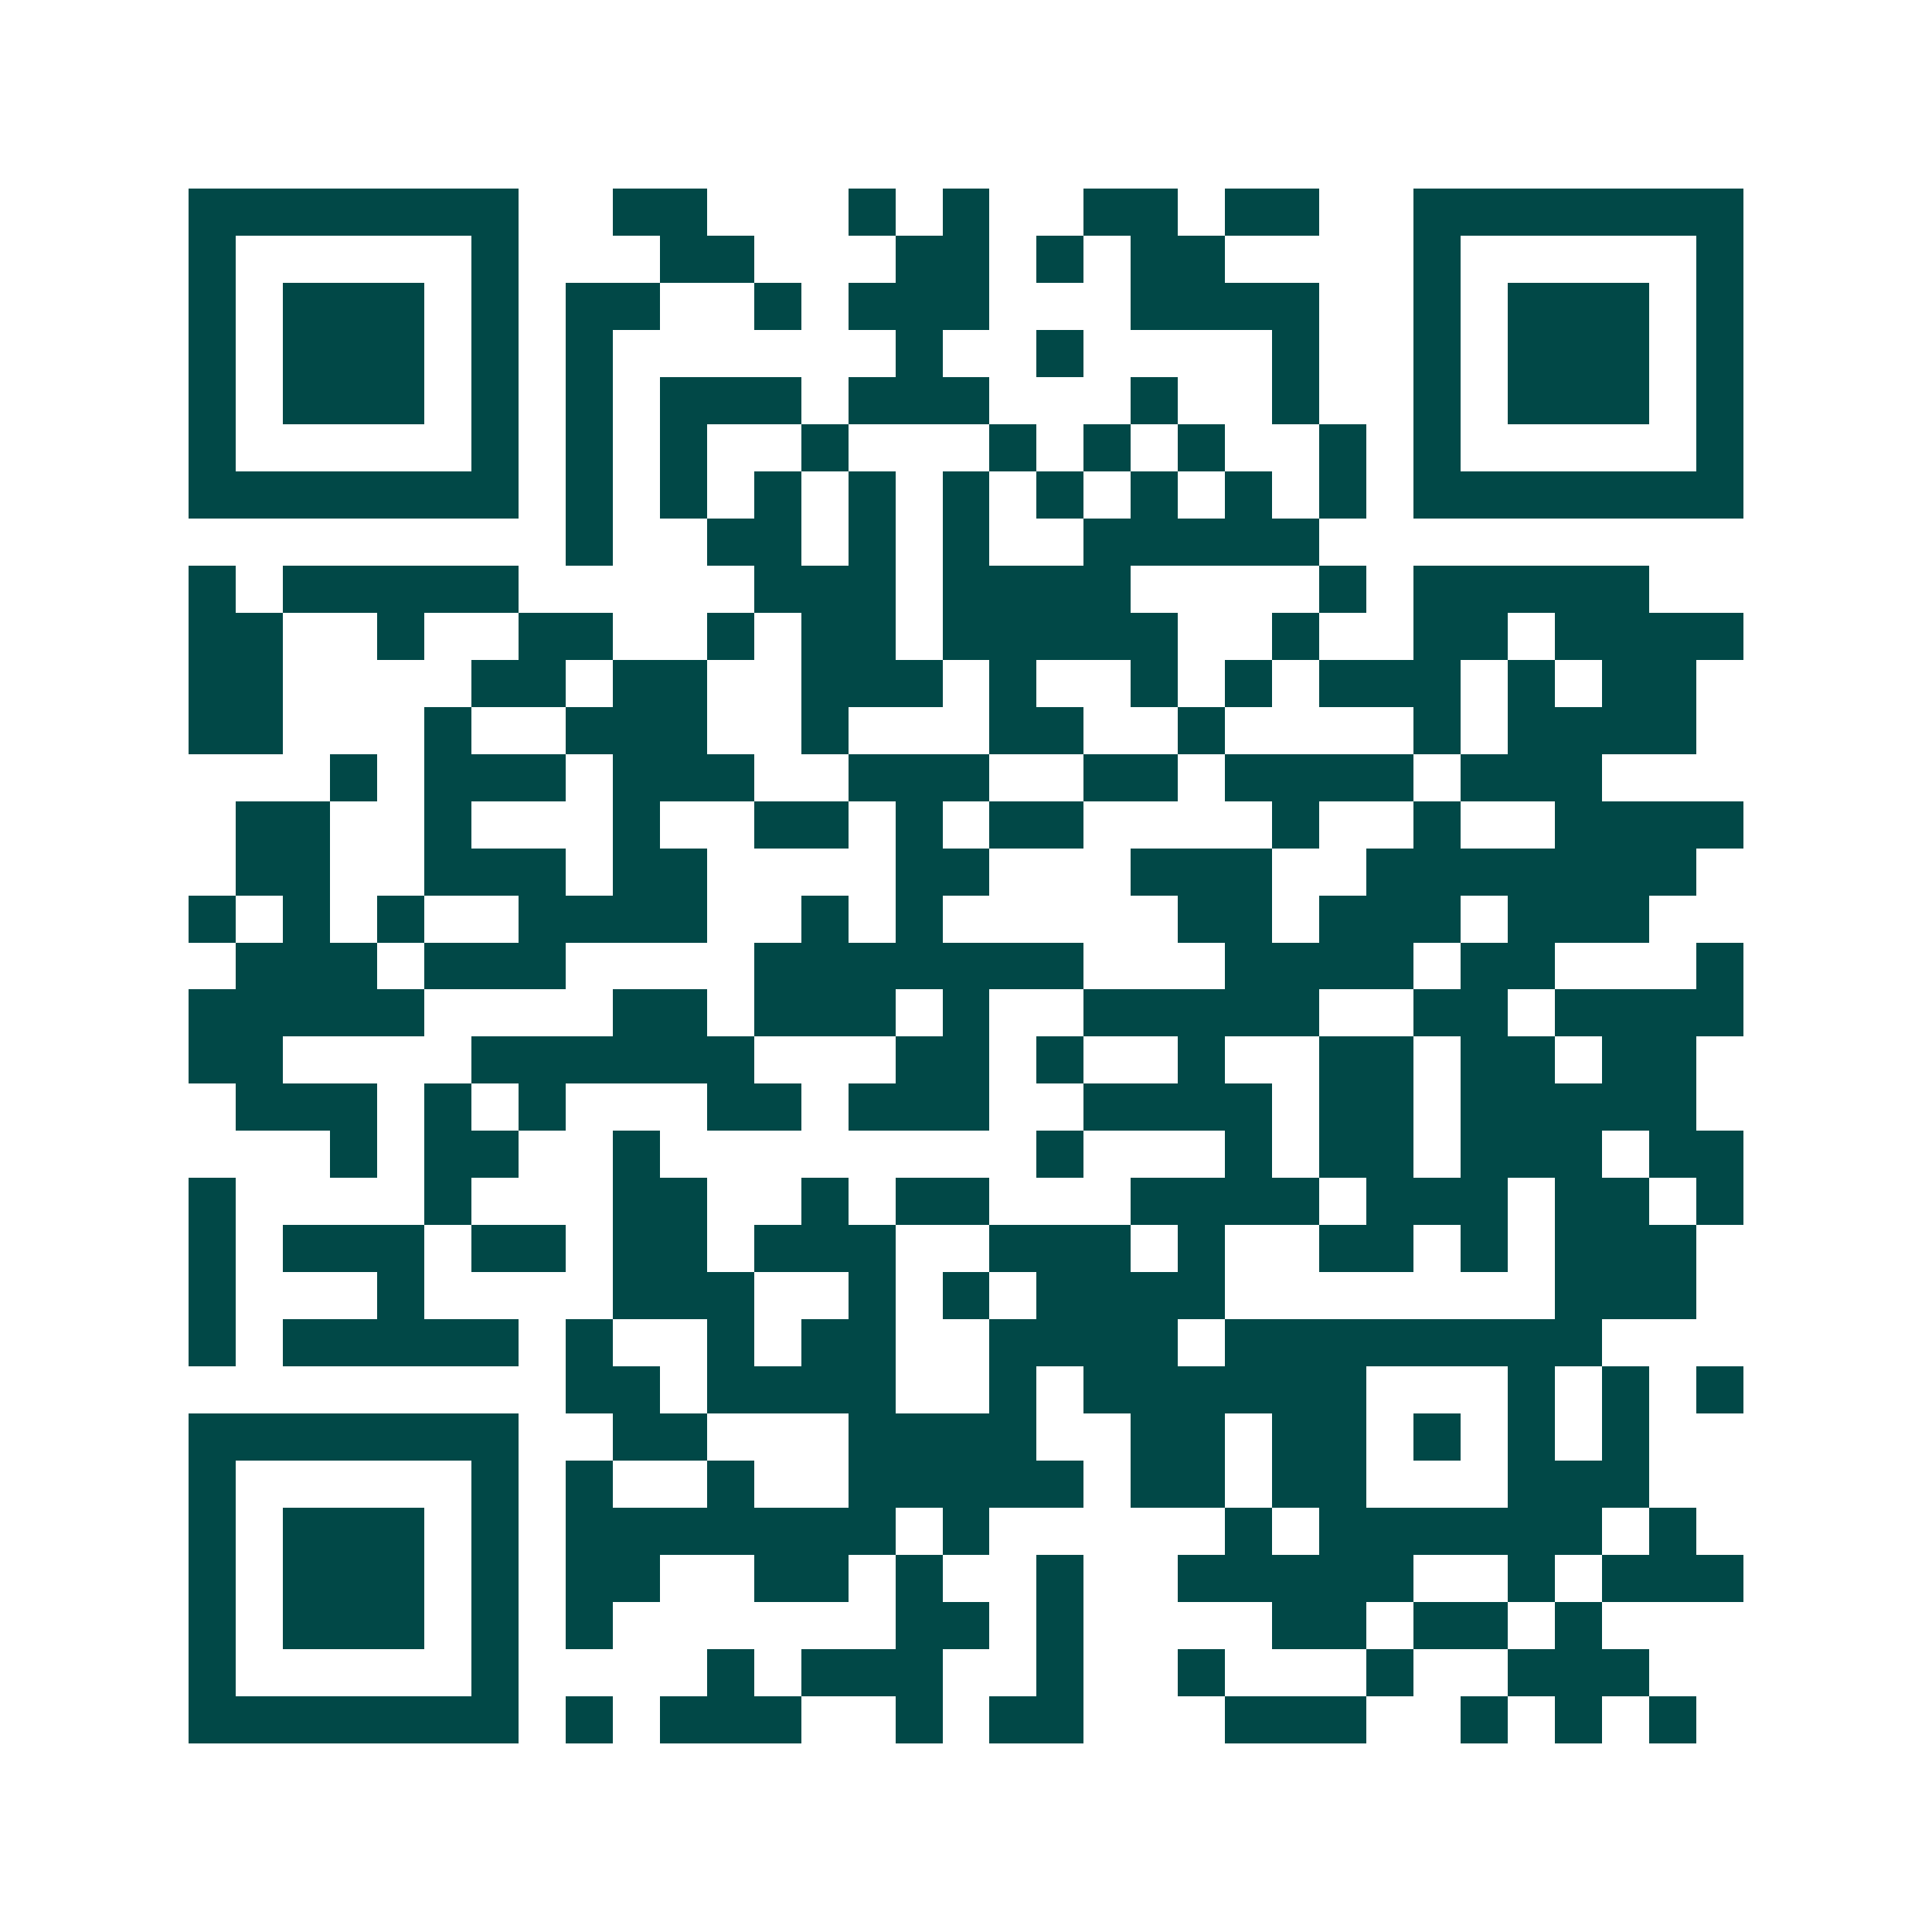<svg xmlns="http://www.w3.org/2000/svg" width="200" height="200" viewBox="0 0 41 41" shape-rendering="crispEdges"><path fill="#ffffff" d="M0 0h41v41H0z"/><path stroke="#014847" d="M4 4.5h7m2 0h2m3 0h1m1 0h1m2 0h2m1 0h2m2 0h7M4 5.5h1m5 0h1m3 0h2m3 0h2m1 0h1m1 0h2m4 0h1m5 0h1M4 6.5h1m1 0h3m1 0h1m1 0h2m2 0h1m1 0h3m3 0h4m2 0h1m1 0h3m1 0h1M4 7.5h1m1 0h3m1 0h1m1 0h1m6 0h1m2 0h1m4 0h1m2 0h1m1 0h3m1 0h1M4 8.5h1m1 0h3m1 0h1m1 0h1m1 0h3m1 0h3m3 0h1m2 0h1m2 0h1m1 0h3m1 0h1M4 9.5h1m5 0h1m1 0h1m1 0h1m2 0h1m3 0h1m1 0h1m1 0h1m2 0h1m1 0h1m5 0h1M4 10.5h7m1 0h1m1 0h1m1 0h1m1 0h1m1 0h1m1 0h1m1 0h1m1 0h1m1 0h1m1 0h7M12 11.5h1m2 0h2m1 0h1m1 0h1m2 0h5M4 12.5h1m1 0h5m5 0h3m1 0h4m4 0h1m1 0h5M4 13.5h2m2 0h1m2 0h2m2 0h1m1 0h2m1 0h5m2 0h1m2 0h2m1 0h4M4 14.5h2m4 0h2m1 0h2m2 0h3m1 0h1m2 0h1m1 0h1m1 0h3m1 0h1m1 0h2M4 15.5h2m3 0h1m2 0h3m2 0h1m3 0h2m2 0h1m4 0h1m1 0h4M7 16.5h1m1 0h3m1 0h3m2 0h3m2 0h2m1 0h4m1 0h3M5 17.5h2m2 0h1m3 0h1m2 0h2m1 0h1m1 0h2m4 0h1m2 0h1m2 0h4M5 18.5h2m2 0h3m1 0h2m4 0h2m3 0h3m2 0h7M4 19.5h1m1 0h1m1 0h1m2 0h4m2 0h1m1 0h1m5 0h2m1 0h3m1 0h3M5 20.5h3m1 0h3m4 0h7m3 0h4m1 0h2m3 0h1M4 21.5h5m4 0h2m1 0h3m1 0h1m2 0h5m2 0h2m1 0h4M4 22.5h2m4 0h6m3 0h2m1 0h1m2 0h1m2 0h2m1 0h2m1 0h2M5 23.5h3m1 0h1m1 0h1m3 0h2m1 0h3m2 0h4m1 0h2m1 0h5M7 24.5h1m1 0h2m2 0h1m8 0h1m3 0h1m1 0h2m1 0h3m1 0h2M4 25.5h1m4 0h1m3 0h2m2 0h1m1 0h2m3 0h4m1 0h3m1 0h2m1 0h1M4 26.5h1m1 0h3m1 0h2m1 0h2m1 0h3m2 0h3m1 0h1m2 0h2m1 0h1m1 0h3M4 27.5h1m3 0h1m4 0h3m2 0h1m1 0h1m1 0h4m7 0h3M4 28.5h1m1 0h5m1 0h1m2 0h1m1 0h2m2 0h4m1 0h8M12 29.5h2m1 0h4m2 0h1m1 0h6m3 0h1m1 0h1m1 0h1M4 30.5h7m2 0h2m3 0h4m2 0h2m1 0h2m1 0h1m1 0h1m1 0h1M4 31.5h1m5 0h1m1 0h1m2 0h1m2 0h5m1 0h2m1 0h2m3 0h3M4 32.5h1m1 0h3m1 0h1m1 0h7m1 0h1m5 0h1m1 0h6m1 0h1M4 33.5h1m1 0h3m1 0h1m1 0h2m2 0h2m1 0h1m2 0h1m2 0h5m2 0h1m1 0h3M4 34.5h1m1 0h3m1 0h1m1 0h1m6 0h2m1 0h1m4 0h2m1 0h2m1 0h1M4 35.5h1m5 0h1m4 0h1m1 0h3m2 0h1m2 0h1m3 0h1m2 0h3M4 36.5h7m1 0h1m1 0h3m2 0h1m1 0h2m3 0h3m2 0h1m1 0h1m1 0h1"/></svg>
